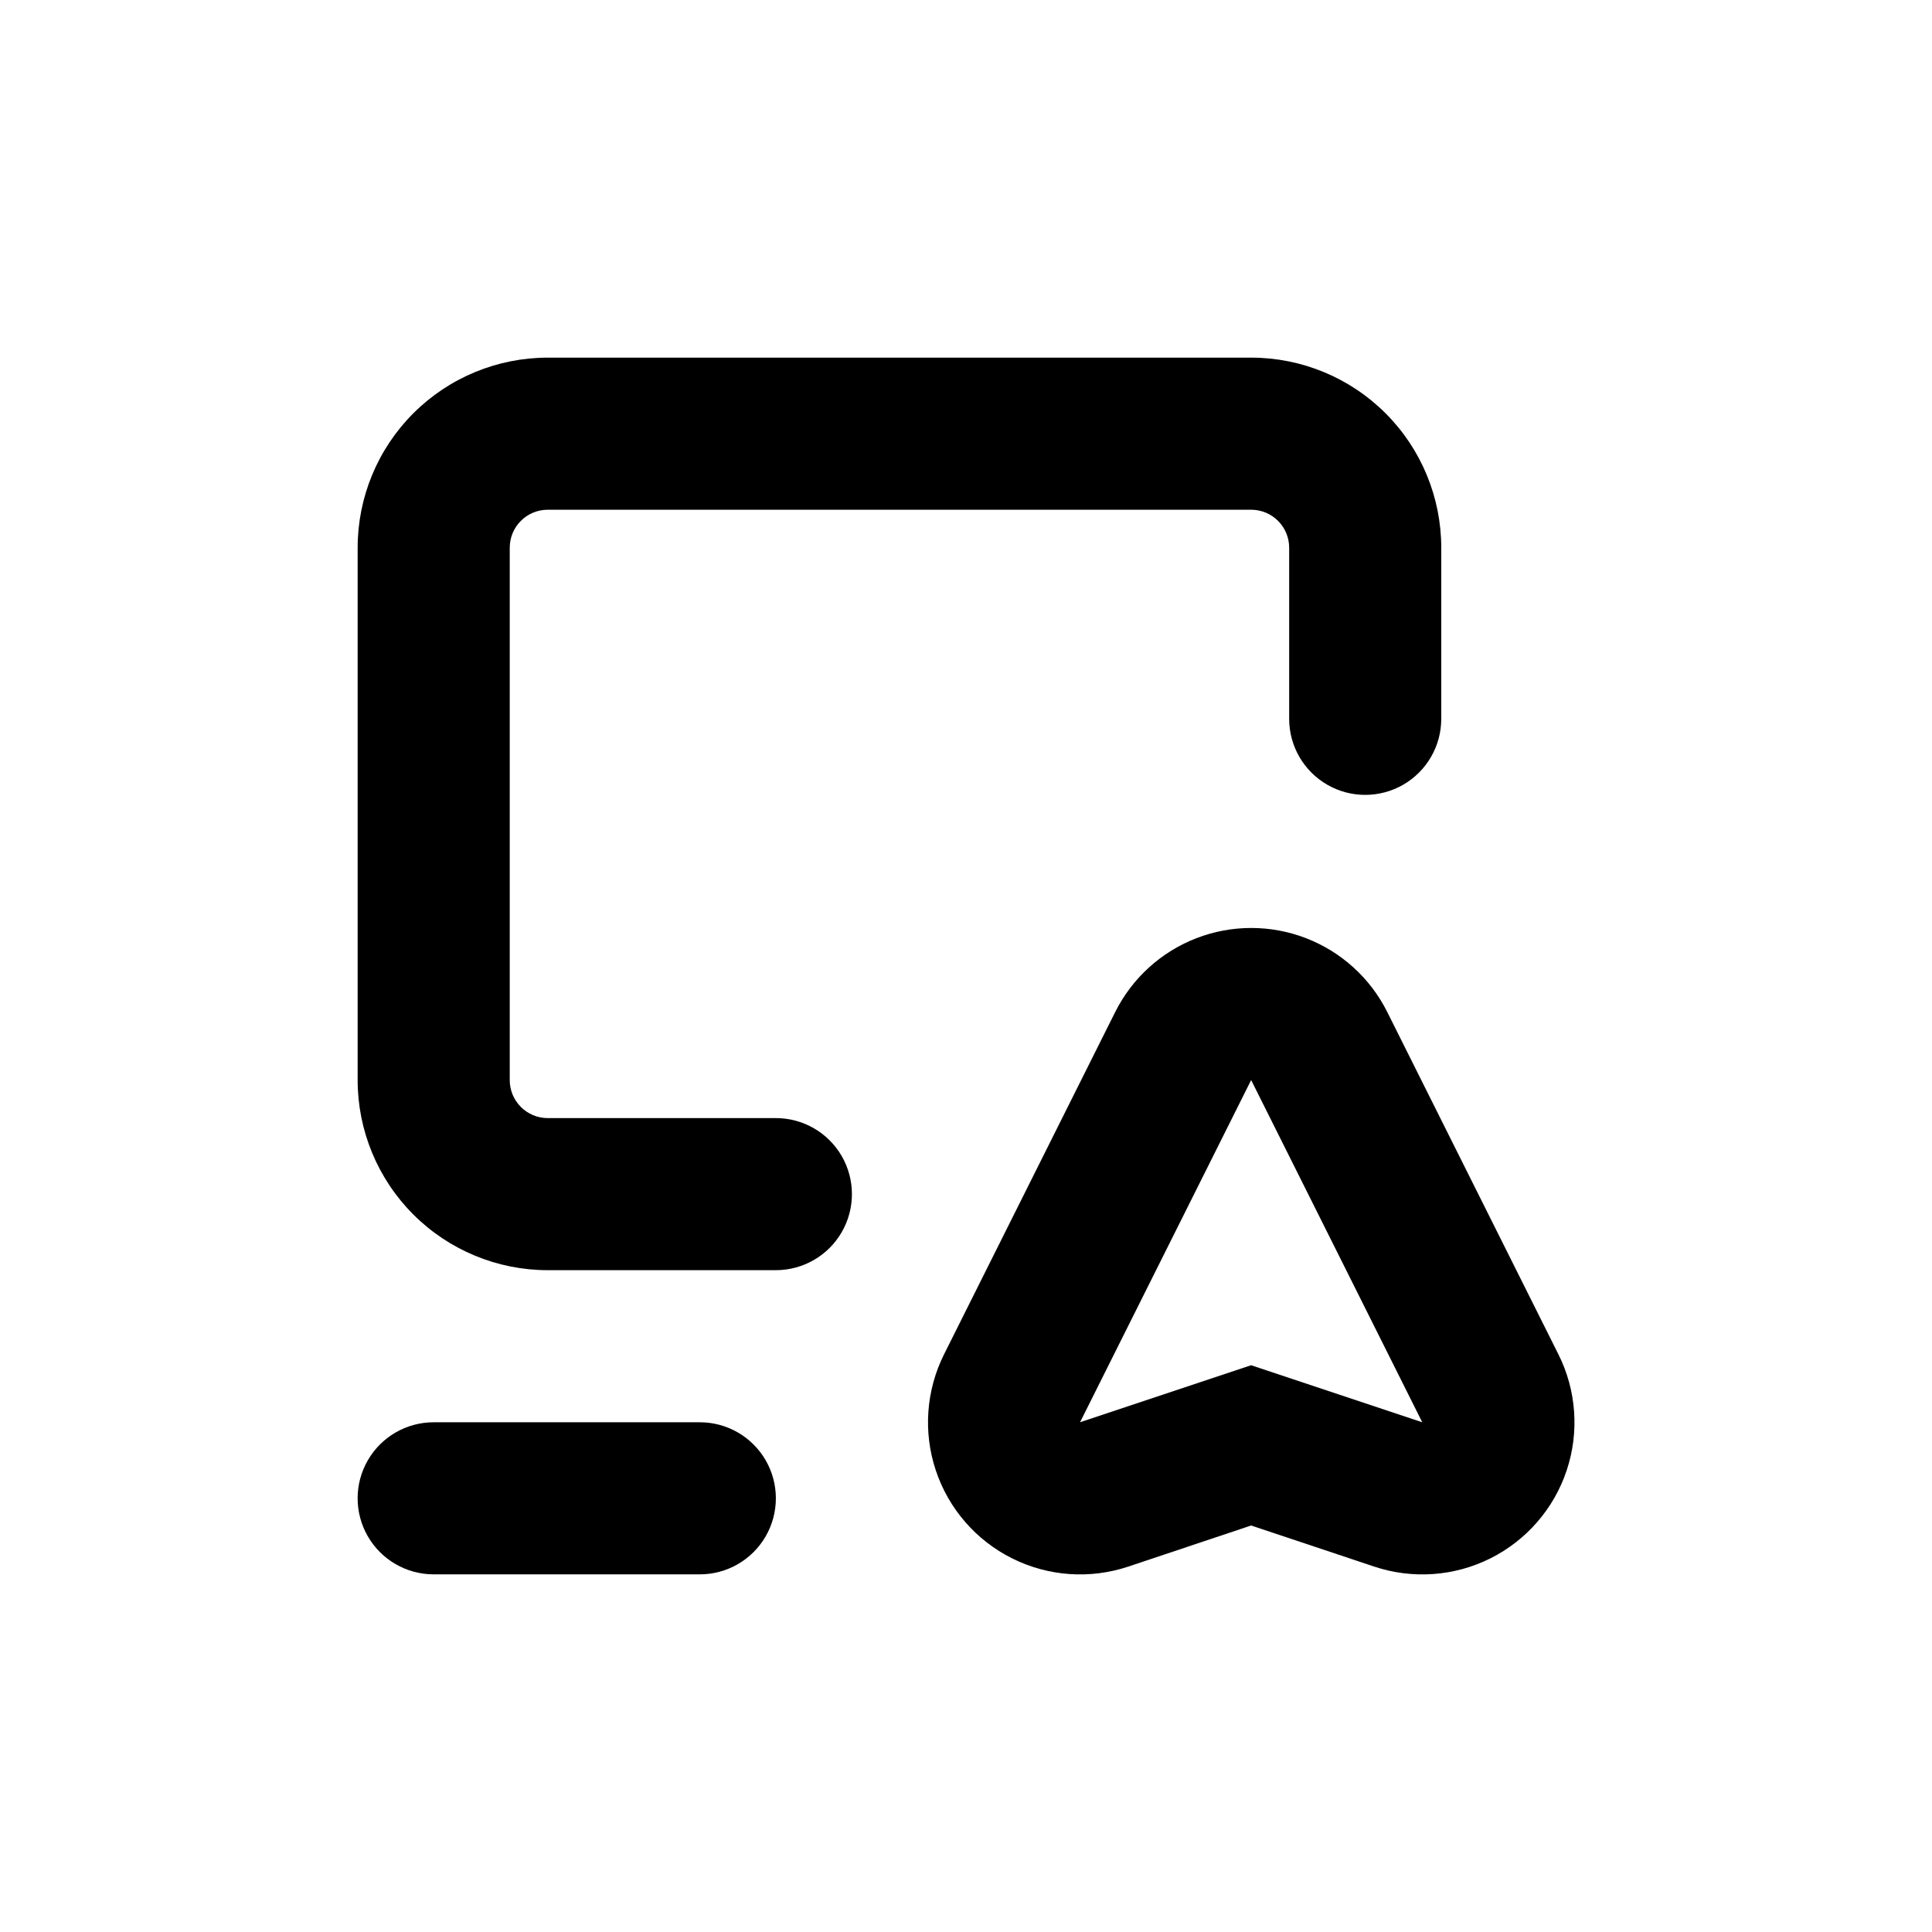 <?xml version="1.0" encoding="UTF-8"?>
<!-- Uploaded to: SVG Repo, www.svgrepo.com, Generator: SVG Repo Mixer Tools -->
<svg fill="#000000" width="800px" height="800px" version="1.1" viewBox="144 144 512 512" xmlns="http://www.w3.org/2000/svg">
 <g>
  <path d="m556.98 502.88-45.344-90.688 0.004 0.004c-4.488-8.969-12.156-15.945-21.512-19.562-9.355-3.617-19.723-3.617-29.074 0-9.355 3.617-17.023 10.594-21.512 19.562l-45.344 90.688v-0.004c-4.789 9.566-5.582 20.645-2.199 30.793 3.379 10.148 10.656 18.535 20.227 23.316 9.57 4.781 20.648 5.559 30.793 2.168l32.547-10.883 32.598 10.883c10.145 3.391 21.223 2.613 30.793-2.168 9.57-4.781 16.848-13.168 20.227-23.316 3.383-10.148 2.59-21.227-2.203-30.793zm-81.414 2.922-45.344 15.113 45.344-90.688 45.344 90.688z"/>
  <path d="m289.16 480.61h60.457c7.199 0 13.852-3.844 17.453-10.078 3.598-6.234 3.598-13.918 0-20.152-3.602-6.234-10.254-10.074-17.453-10.074h-60.457c-5.566 0-10.074-4.512-10.074-10.078v-141.07c0-5.566 4.508-10.074 10.074-10.074h186.41c2.672 0 5.234 1.059 7.125 2.949 1.891 1.891 2.949 4.453 2.949 7.125v45.344c0 7.199 3.844 13.852 10.078 17.453 6.234 3.598 13.918 3.598 20.152 0 6.234-3.602 10.074-10.254 10.074-17.453v-45.344c0-13.363-5.305-26.176-14.754-35.625-9.449-9.449-22.262-14.754-35.625-14.754h-186.41c-13.363 0-26.176 5.305-35.625 14.754-9.449 9.449-14.754 22.262-14.754 35.625v141.07c0 13.363 5.305 26.176 14.754 35.625 9.449 9.449 22.262 14.758 35.625 14.758z"/>
  <path d="m258.93 561.22h70.531c7.199 0 13.852-3.844 17.453-10.078 3.598-6.234 3.598-13.918 0-20.152-3.602-6.234-10.254-10.074-17.453-10.074h-70.531c-7.203 0-13.855 3.84-17.453 10.074-3.602 6.234-3.602 13.918 0 20.152 3.598 6.234 10.25 10.078 17.453 10.078z"/>
 </g>
</svg>
